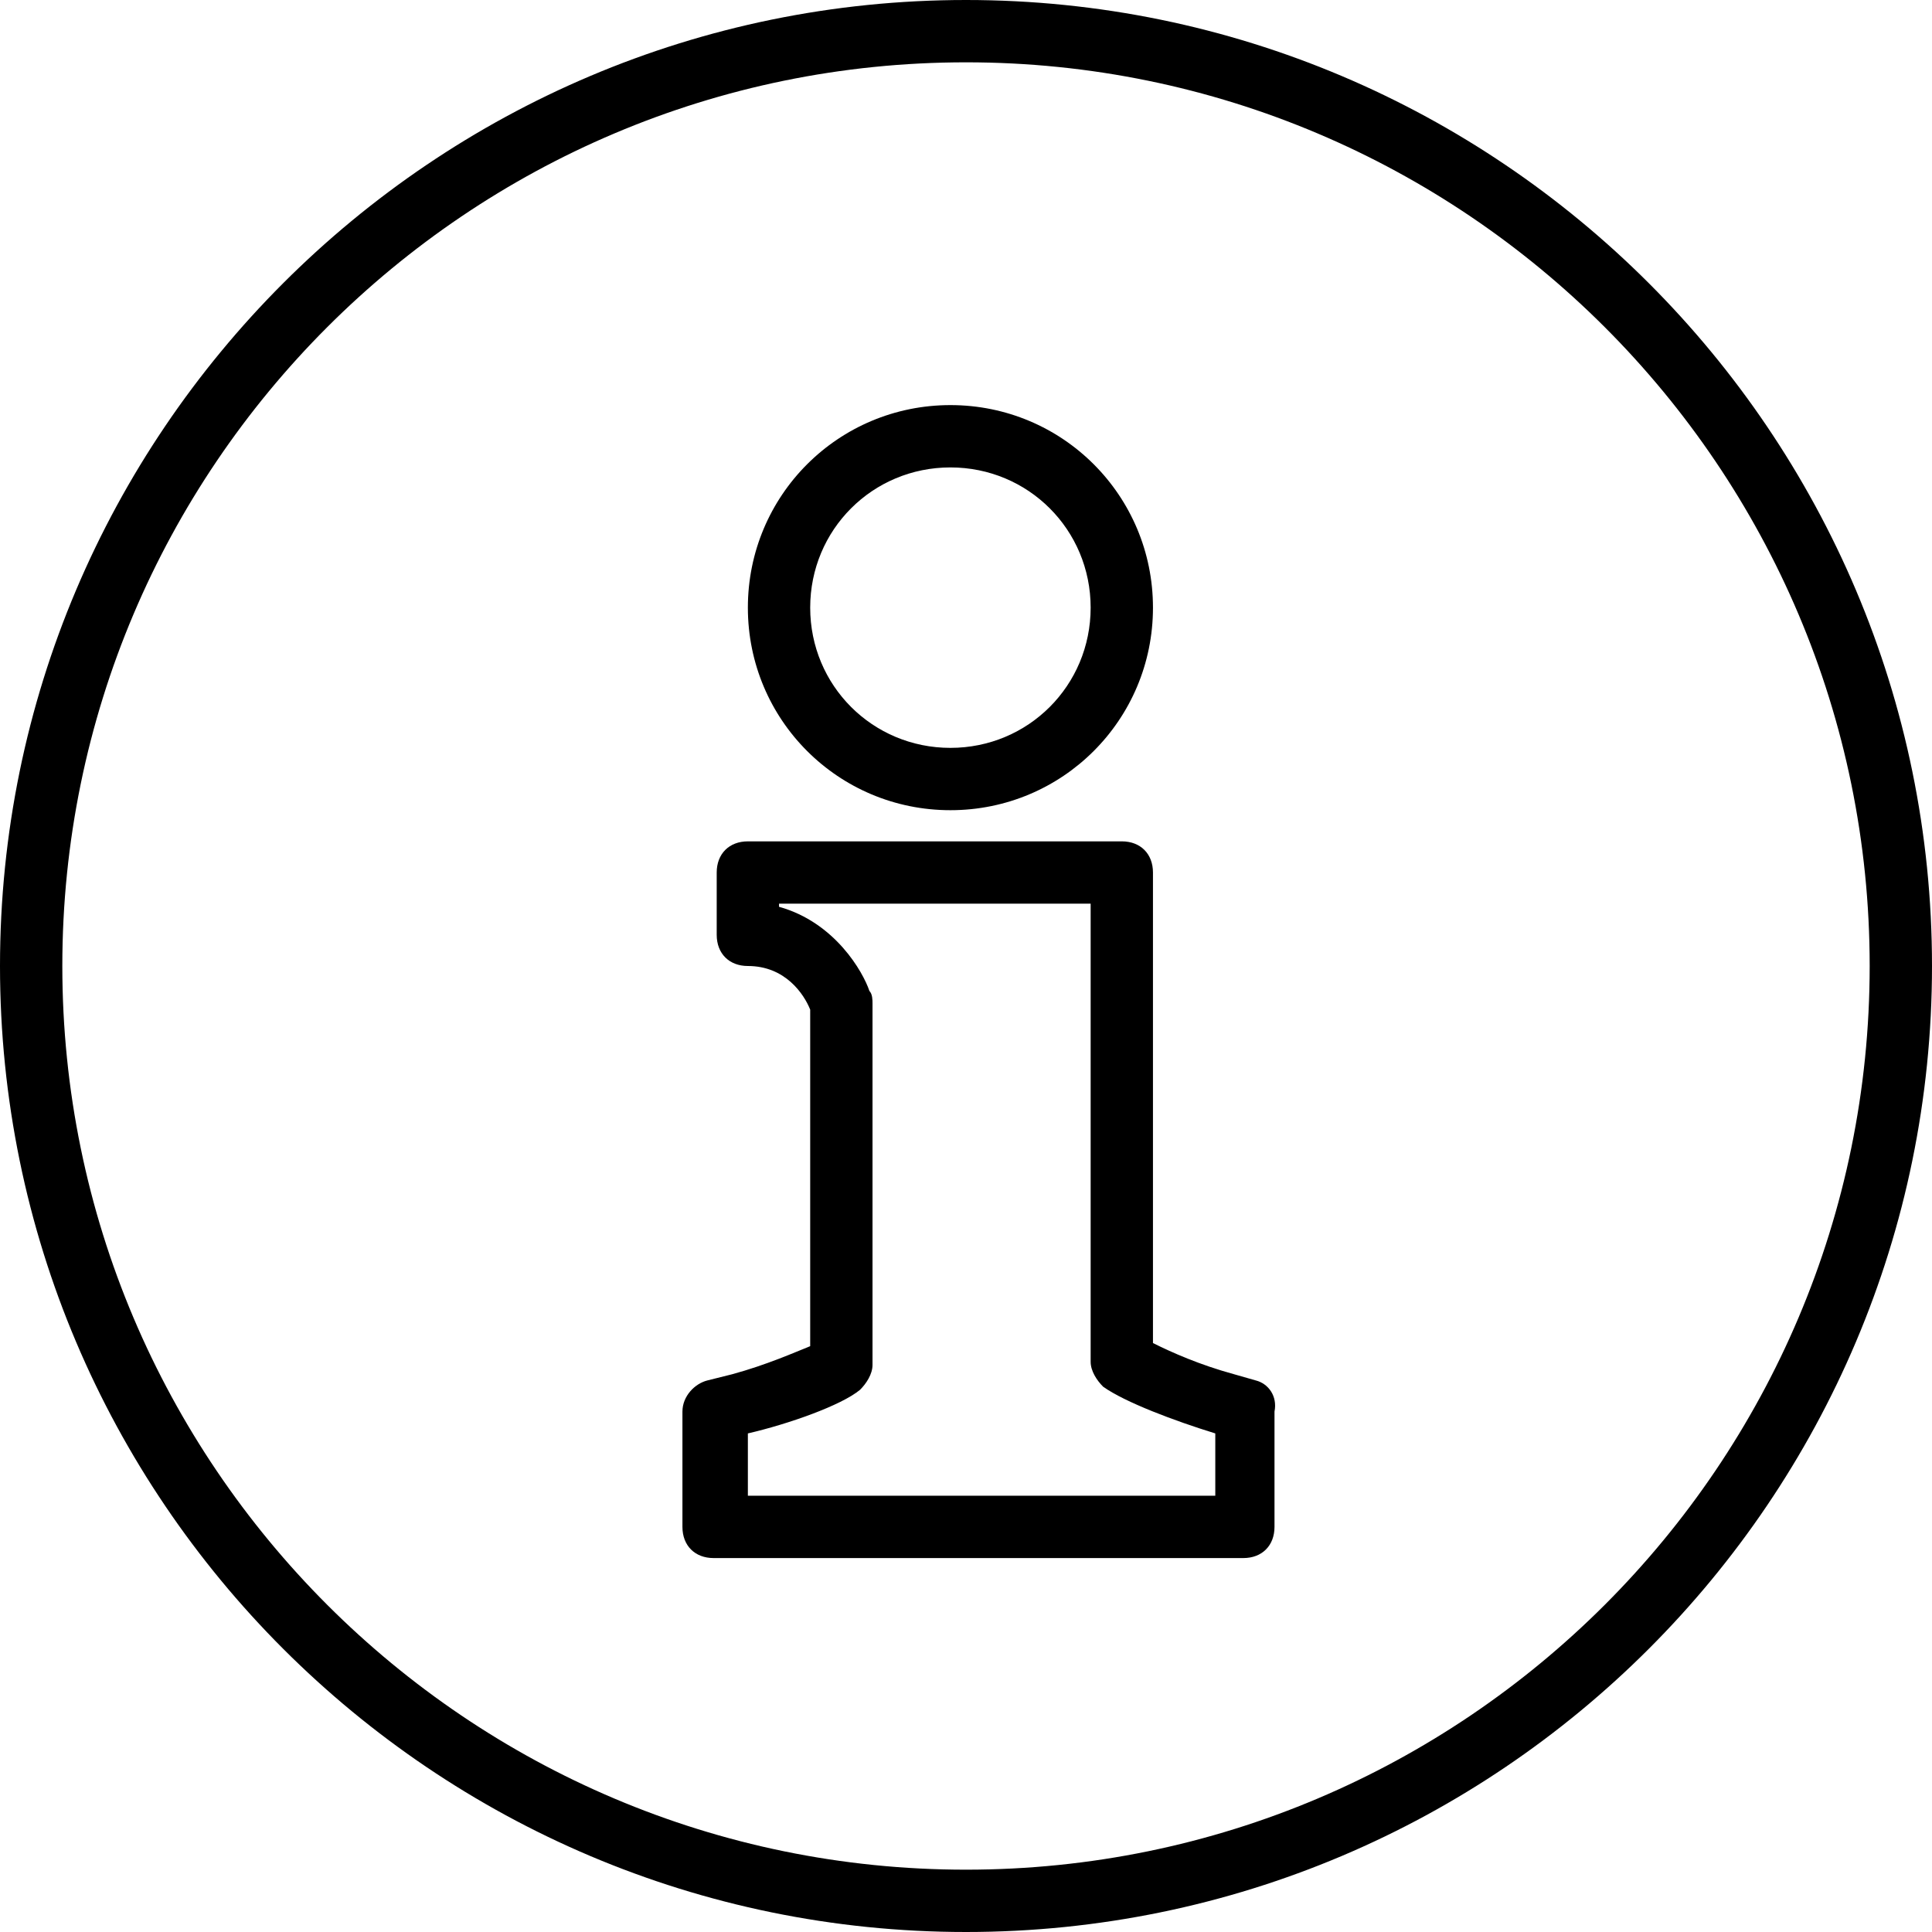 <svg class="k-icon k-icon-Info1" aria-hidden="true" xmlns="http://www.w3.org/2000/svg" viewBox="0 0 62 62"><g><path class="Info11" d="M31,0C13.9,0,0,13.9,0,31c0,17.1,13.9,31,31,31c17.1,0,31-13.9,31-31C62,13.9,48.1,0,31,0z M31,60C15,60,2,47,2,31C2,15,15,2,31,2c16,0,29,13,29,29C60,47,47,60,31,60z"/><path class="Info12" d="M30.5,26c3.6,0,6.5-2.9,6.5-6.5S34.1,13,30.5,13S24,15.9,24,19.5S26.9,26,30.5,26z M30.5,15c2.5,0,4.5,2,4.5,4.5S33,24,30.5,24S26,22,26,19.5S28,15,30.5,15z"/><path class="Info13" d="M40.3,44.3l-0.7-0.2c-1.1-0.3-2-0.7-2.6-1V28c0-0.6-0.4-1-1-1H24c-0.6,0-1,0.4-1,1v2c0,0.6,0.4,1,1,1c1.2,0,1.8,0.9,2,1.4v10.8c-0.5,0.2-1.4,0.6-2.5,0.9l-0.8,0.2c-0.4,0.1-0.8,0.5-0.8,1V49c0,0.6,0.4,1,1,1h17c0.6,0,1-0.4,1-1v-3.7C41,44.8,40.7,44.4,40.3,44.3z M24,48v-2h0c1.3-0.3,3-0.9,3.6-1.4c0.2-0.2,0.4-0.5,0.4-0.8V32.2c0-0.1,0-0.3-0.1-0.4c-0.2-0.6-1.1-2.2-2.9-2.7V29h10v14.7c0,0.3,0.2,0.6,0.4,0.8c0.7,0.5,2.3,1.1,3.6,1.5l0,2H24z"/></g></svg>
